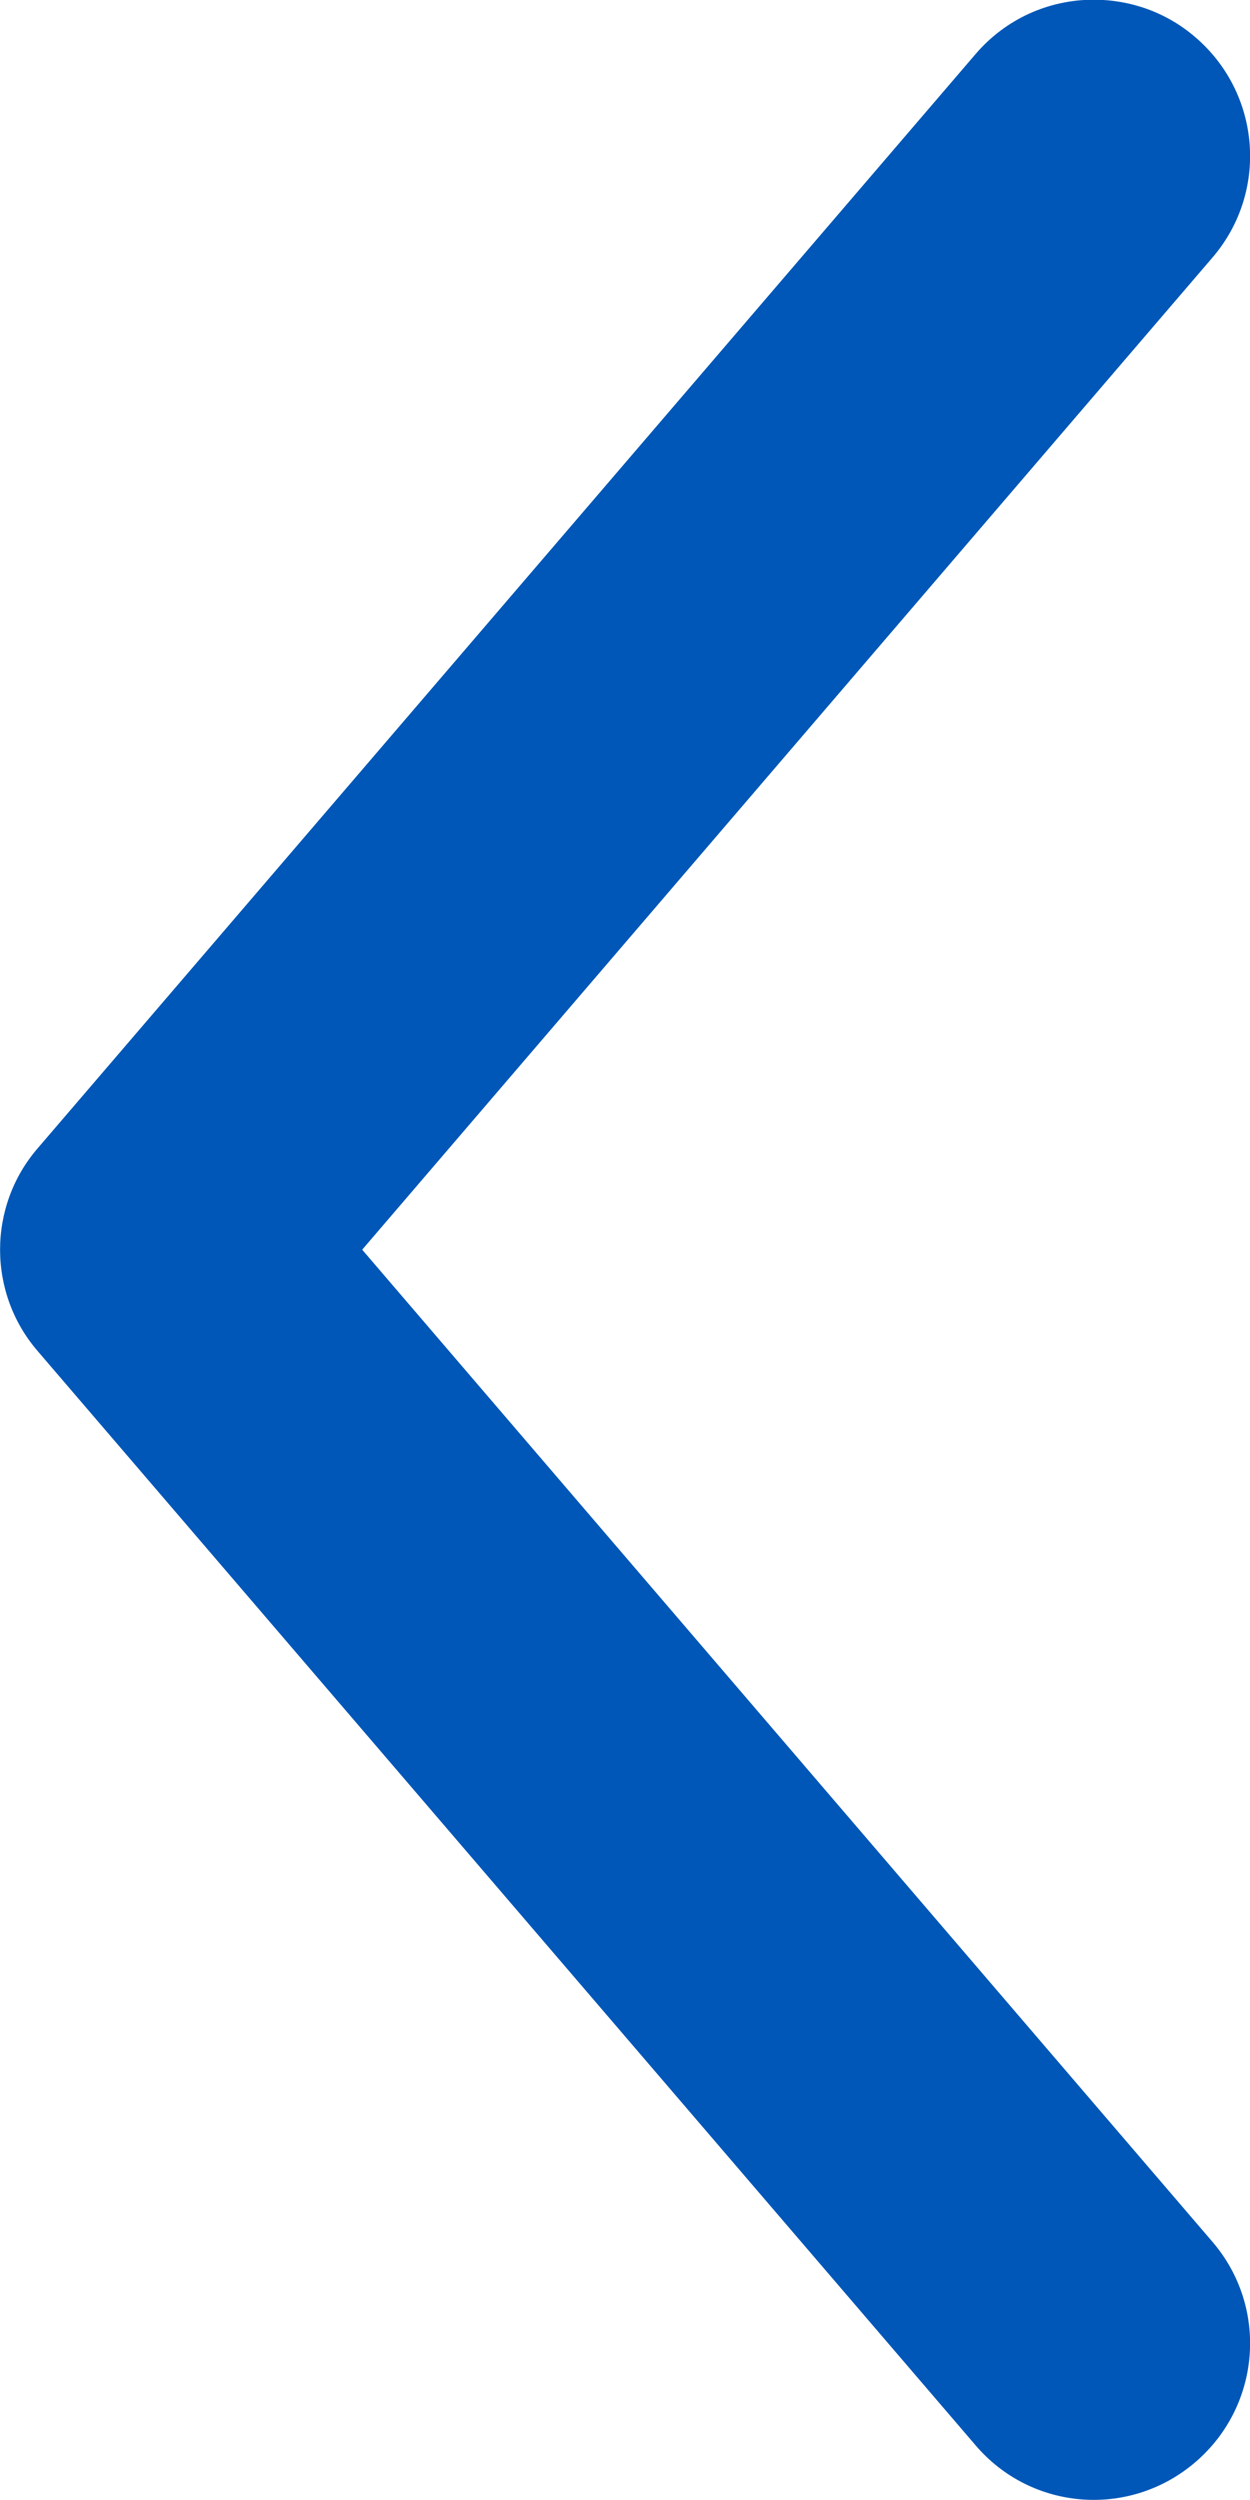 <?xml version="1.0" encoding="UTF-8"?>
<svg width="4px" height="8px" viewBox="0 0 4 8" version="1.1" xmlns="http://www.w3.org/2000/svg" xmlns:xlink="http://www.w3.org/1999/xlink">
    <!-- Generator: Sketch 58 (84663) - https://sketch.com -->
    <title>icon/arrow/chevron/back/blue</title>
    <desc>Created with Sketch.</desc>
    <g id="results" stroke="none" stroke-width="1" fill="none" fill-rule="evenodd">
        <g id="specialties" transform="translate(-40, -108)" fill="#0057B8">
            <g id="breadcrumb" transform="translate(40, 104)">
                <g id="icon/arrow/chevron/back/blue" transform="translate(0, 4)">
                    <path d="M0.5,8.001 C0.385,8.001 0.269,7.962 0.175,7.881 C-0.035,7.701 -0.06,7.386 0.12,7.176 L2.841,4.001 L0.12,0.826 C-0.06,0.616 -0.035,0.301 0.175,0.121 C0.385,-0.059 0.7,-0.035 0.879,0.176 L3.879,3.676 C4.04,3.862 4.04,4.14 3.879,4.326 L0.879,7.826 C0.78,7.942 0.641,8.001 0.5,8.001" id="Fill-1" transform="translate(2, 4) rotate(-180) translate(-2, -4) "></path>
                </g>
            </g>
        </g>
    </g>
</svg>